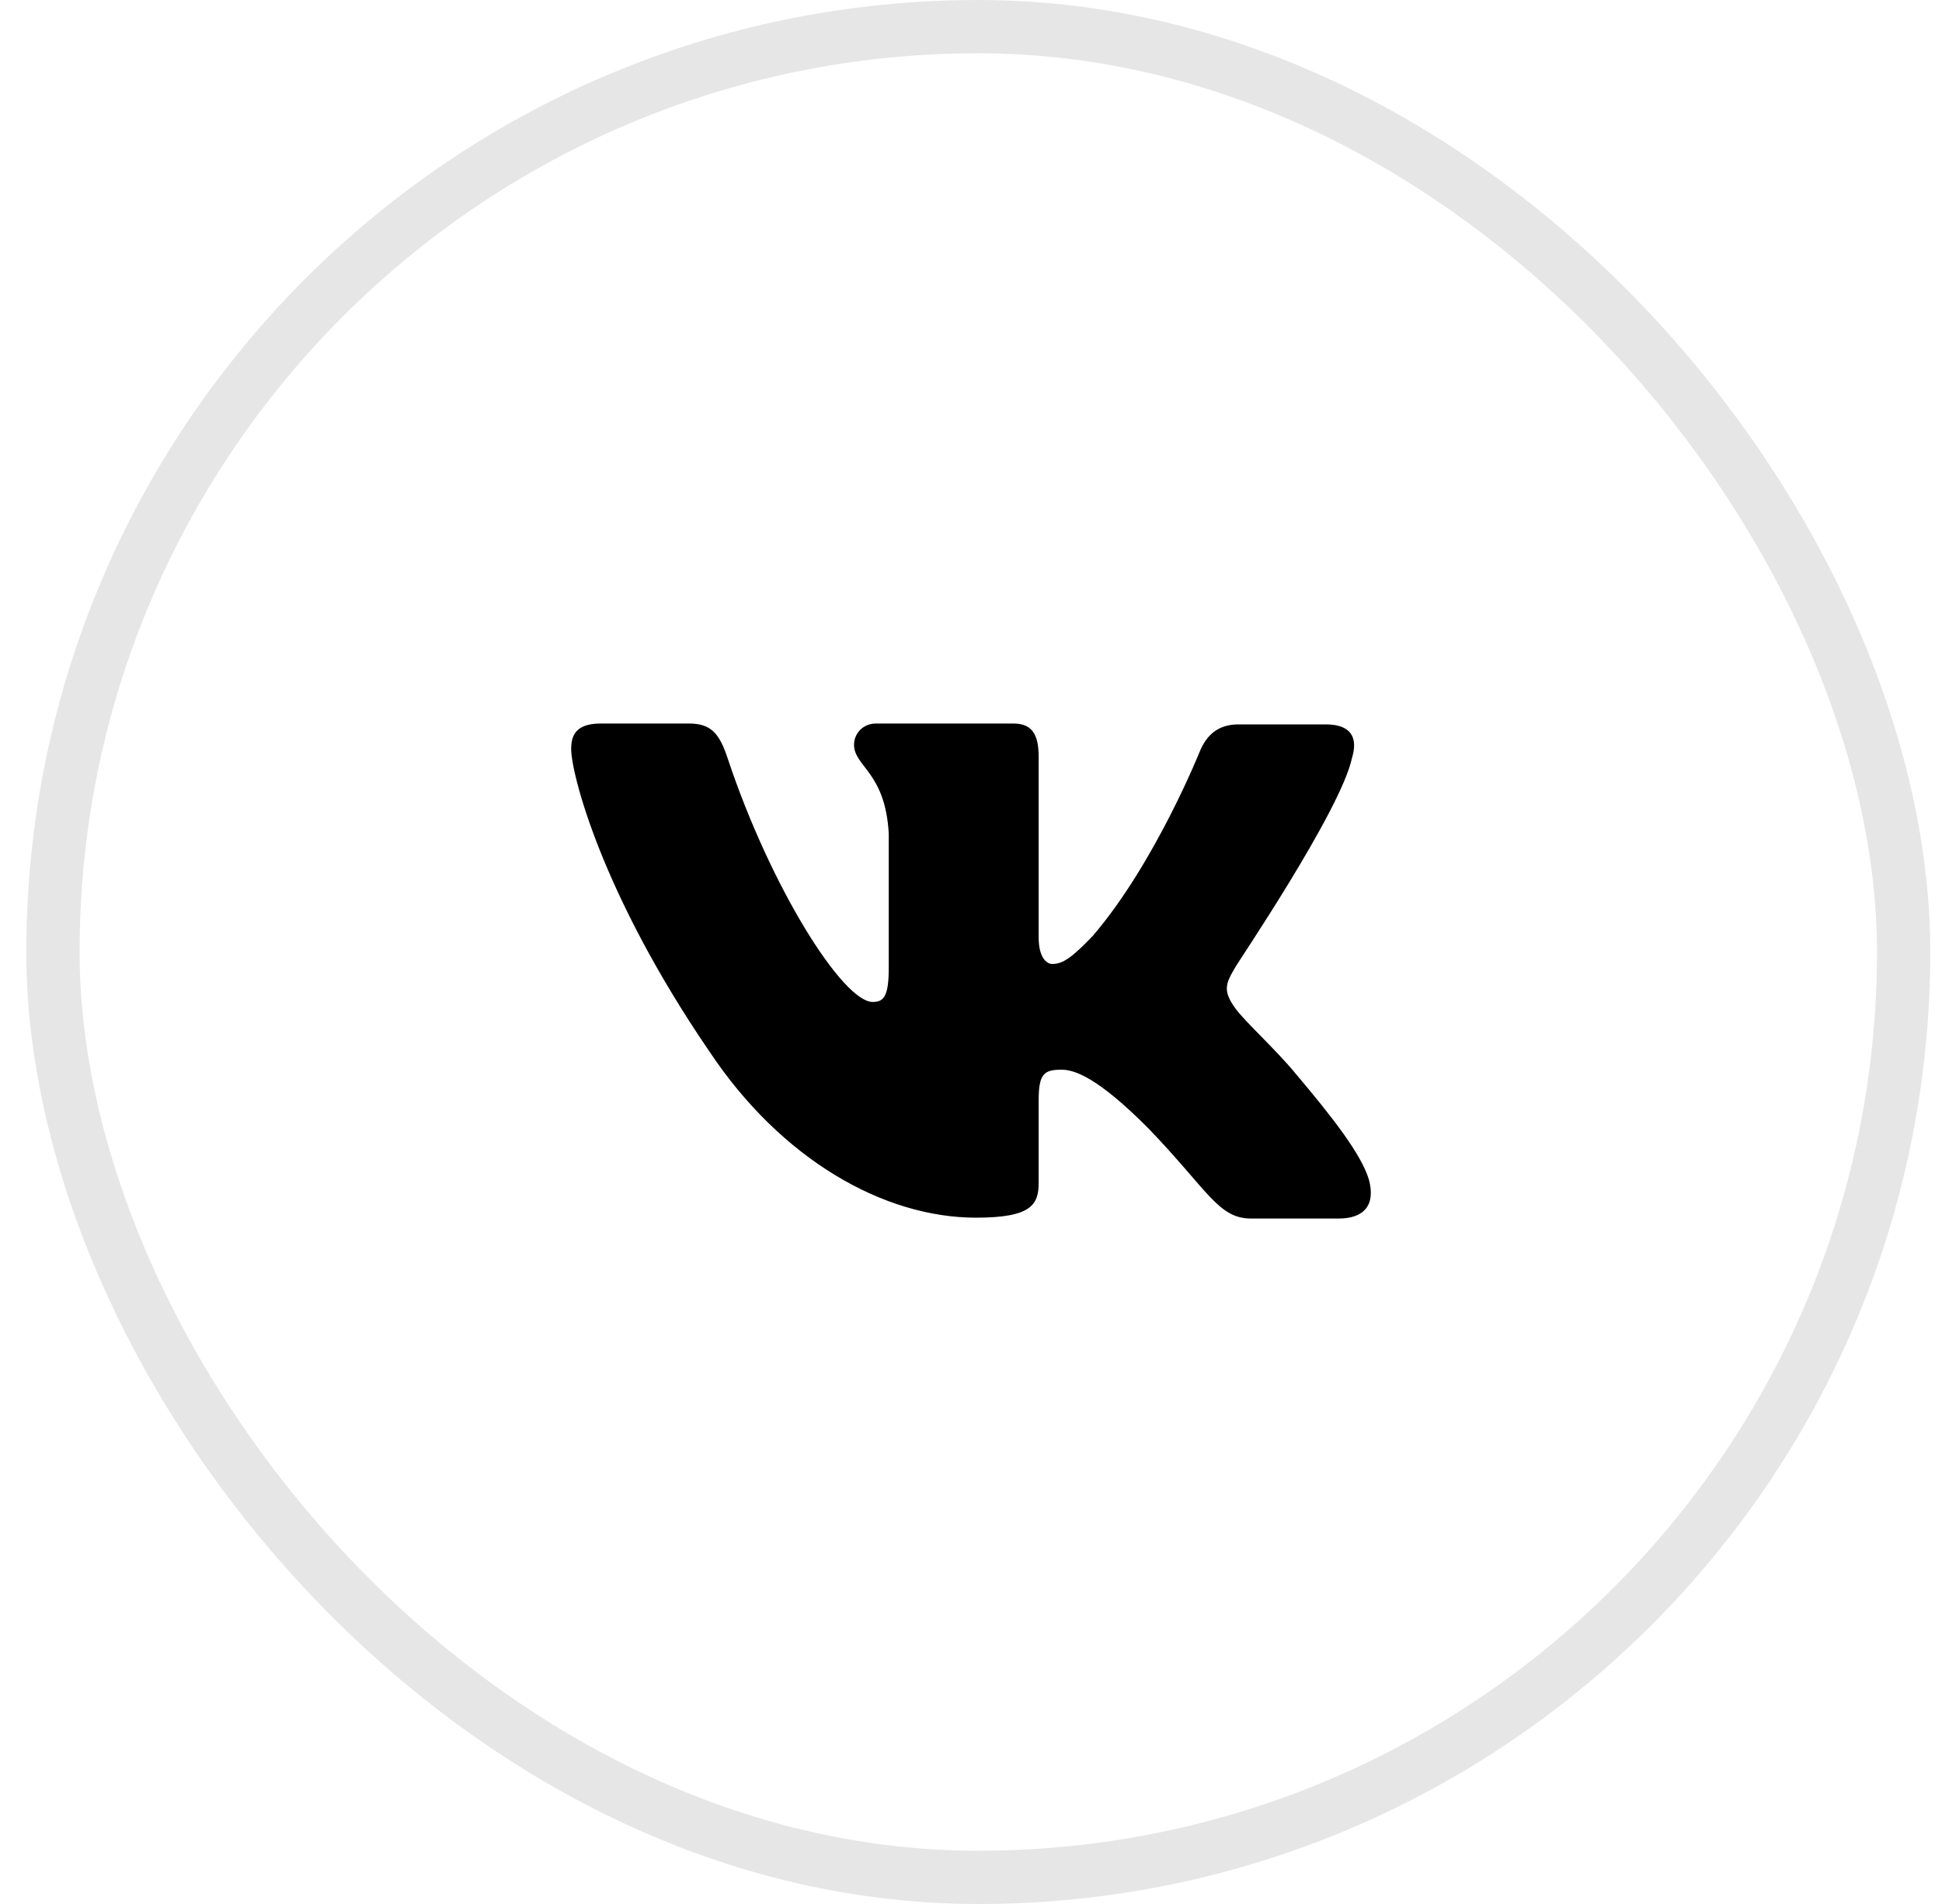 <?xml version="1.0" encoding="UTF-8"?> <svg xmlns="http://www.w3.org/2000/svg" width="51" height="50" viewBox="0 0 51 50" fill="none"> <rect x="1.391" y="0.7" width="48.601" height="48.601" rx="24.3" stroke="black" stroke-opacity="0.1" stroke-width="1.399"></rect> <path fill-rule="evenodd" clip-rule="evenodd" d="M35.506 19.903C35.661 19.394 35.506 19.023 34.817 19.023H32.525C31.948 19.023 31.681 19.348 31.525 19.694C31.525 19.694 30.346 22.655 28.7 24.575C28.167 25.13 27.922 25.315 27.633 25.315C27.477 25.315 27.277 25.13 27.277 24.622V19.879C27.277 19.278 27.099 19 26.61 19H23.006C22.65 19 22.428 19.278 22.428 19.555C22.428 20.133 23.251 20.273 23.34 21.892V25.41C23.34 26.173 23.208 26.312 22.917 26.312C22.139 26.312 20.248 23.328 19.114 19.928C18.894 19.255 18.67 19 18.091 19H15.778C15.111 19 15 19.324 15 19.671C15 20.296 15.778 23.441 18.625 27.605C20.516 30.449 23.207 31.977 25.631 31.977C27.099 31.977 27.277 31.63 27.277 31.052V28.9C27.277 28.206 27.41 28.091 27.877 28.091C28.211 28.091 28.811 28.276 30.168 29.641C31.725 31.26 31.992 32 32.859 32H35.15C35.817 32 36.129 31.653 35.951 30.982C35.751 30.311 34.994 29.34 34.016 28.183C33.482 27.536 32.681 26.819 32.437 26.472C32.103 26.009 32.192 25.824 32.437 25.408C32.414 25.408 35.217 21.29 35.506 19.901" fill="black"></path> </svg> 